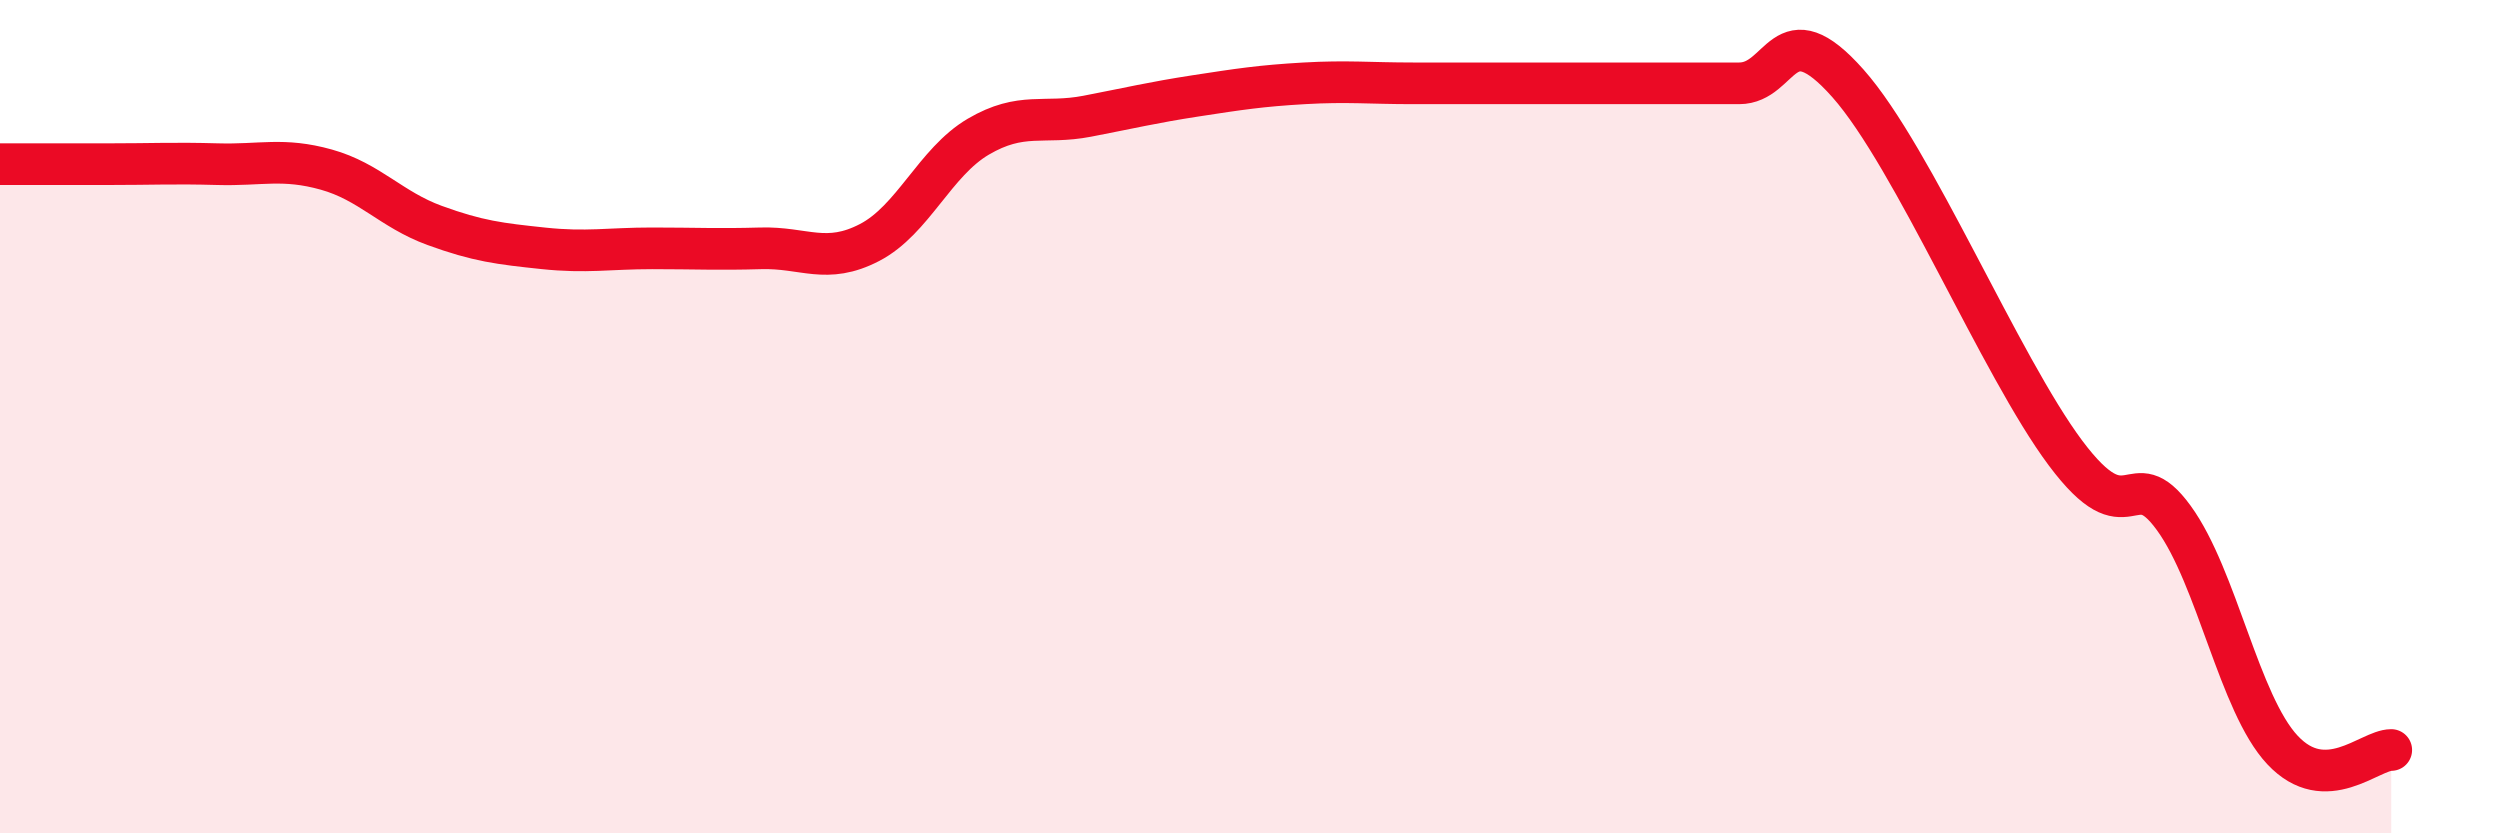 
    <svg width="60" height="20" viewBox="0 0 60 20" xmlns="http://www.w3.org/2000/svg">
      <path
        d="M 0,3.94 C 0.52,3.94 1.57,3.94 2.61,3.94 C 3.65,3.94 4.18,3.91 5.22,3.94 C 6.26,3.97 6.79,3.78 7.83,4.07 C 8.87,4.36 9.39,5.03 10.43,5.41 C 11.47,5.79 12,5.85 13.04,5.96 C 14.08,6.07 14.61,5.96 15.65,5.96 C 16.69,5.96 17.22,5.99 18.26,5.96 C 19.3,5.93 19.83,6.36 20.87,5.82 C 21.91,5.28 22.44,3.89 23.48,3.28 C 24.52,2.67 25.05,2.99 26.09,2.79 C 27.13,2.59 27.66,2.46 28.7,2.3 C 29.74,2.14 30.26,2.06 31.3,2 C 32.34,1.94 32.87,2 33.91,2 C 34.95,2 35.48,2 36.52,2 C 37.56,2 38.09,2 39.13,2 C 40.17,2 40.7,2 41.74,2 C 42.78,2 42.78,0.23 44.35,2 C 45.92,3.77 48.01,8.78 49.57,10.87 C 51.13,12.96 51.13,11 52.17,12.43 C 53.21,13.86 53.74,16.89 54.78,18 C 55.82,19.11 56.87,18 57.39,18L57.39 20L0 20Z"
        fill="#EB0A25"
        opacity="0.1"
        stroke-linecap="round"
        stroke-linejoin="round"
      />
      <path
        d="M 0,3.94 C 0.52,3.94 1.57,3.94 2.61,3.94 C 3.65,3.94 4.18,3.91 5.22,3.94 C 6.26,3.97 6.79,3.78 7.83,4.07 C 8.87,4.36 9.39,5.03 10.43,5.41 C 11.47,5.79 12,5.85 13.04,5.96 C 14.08,6.07 14.61,5.96 15.65,5.96 C 16.69,5.96 17.22,5.99 18.26,5.96 C 19.3,5.93 19.83,6.36 20.87,5.82 C 21.91,5.28 22.44,3.89 23.48,3.28 C 24.52,2.67 25.05,2.99 26.09,2.79 C 27.13,2.59 27.66,2.46 28.7,2.3 C 29.74,2.14 30.26,2.06 31.3,2 C 32.34,1.94 32.87,2 33.91,2 C 34.95,2 35.48,2 36.52,2 C 37.56,2 38.09,2 39.13,2 C 40.17,2 40.7,2 41.74,2 C 42.78,2 42.78,0.23 44.35,2 C 45.92,3.77 48.01,8.78 49.57,10.87 C 51.13,12.96 51.13,11 52.17,12.43 C 53.21,13.86 53.74,16.89 54.78,18 C 55.82,19.11 56.87,18 57.39,18"
        stroke="#EB0A25"
        stroke-width="1"
        fill="none"
        stroke-linecap="round"
        stroke-linejoin="round"
      />
    </svg>
  